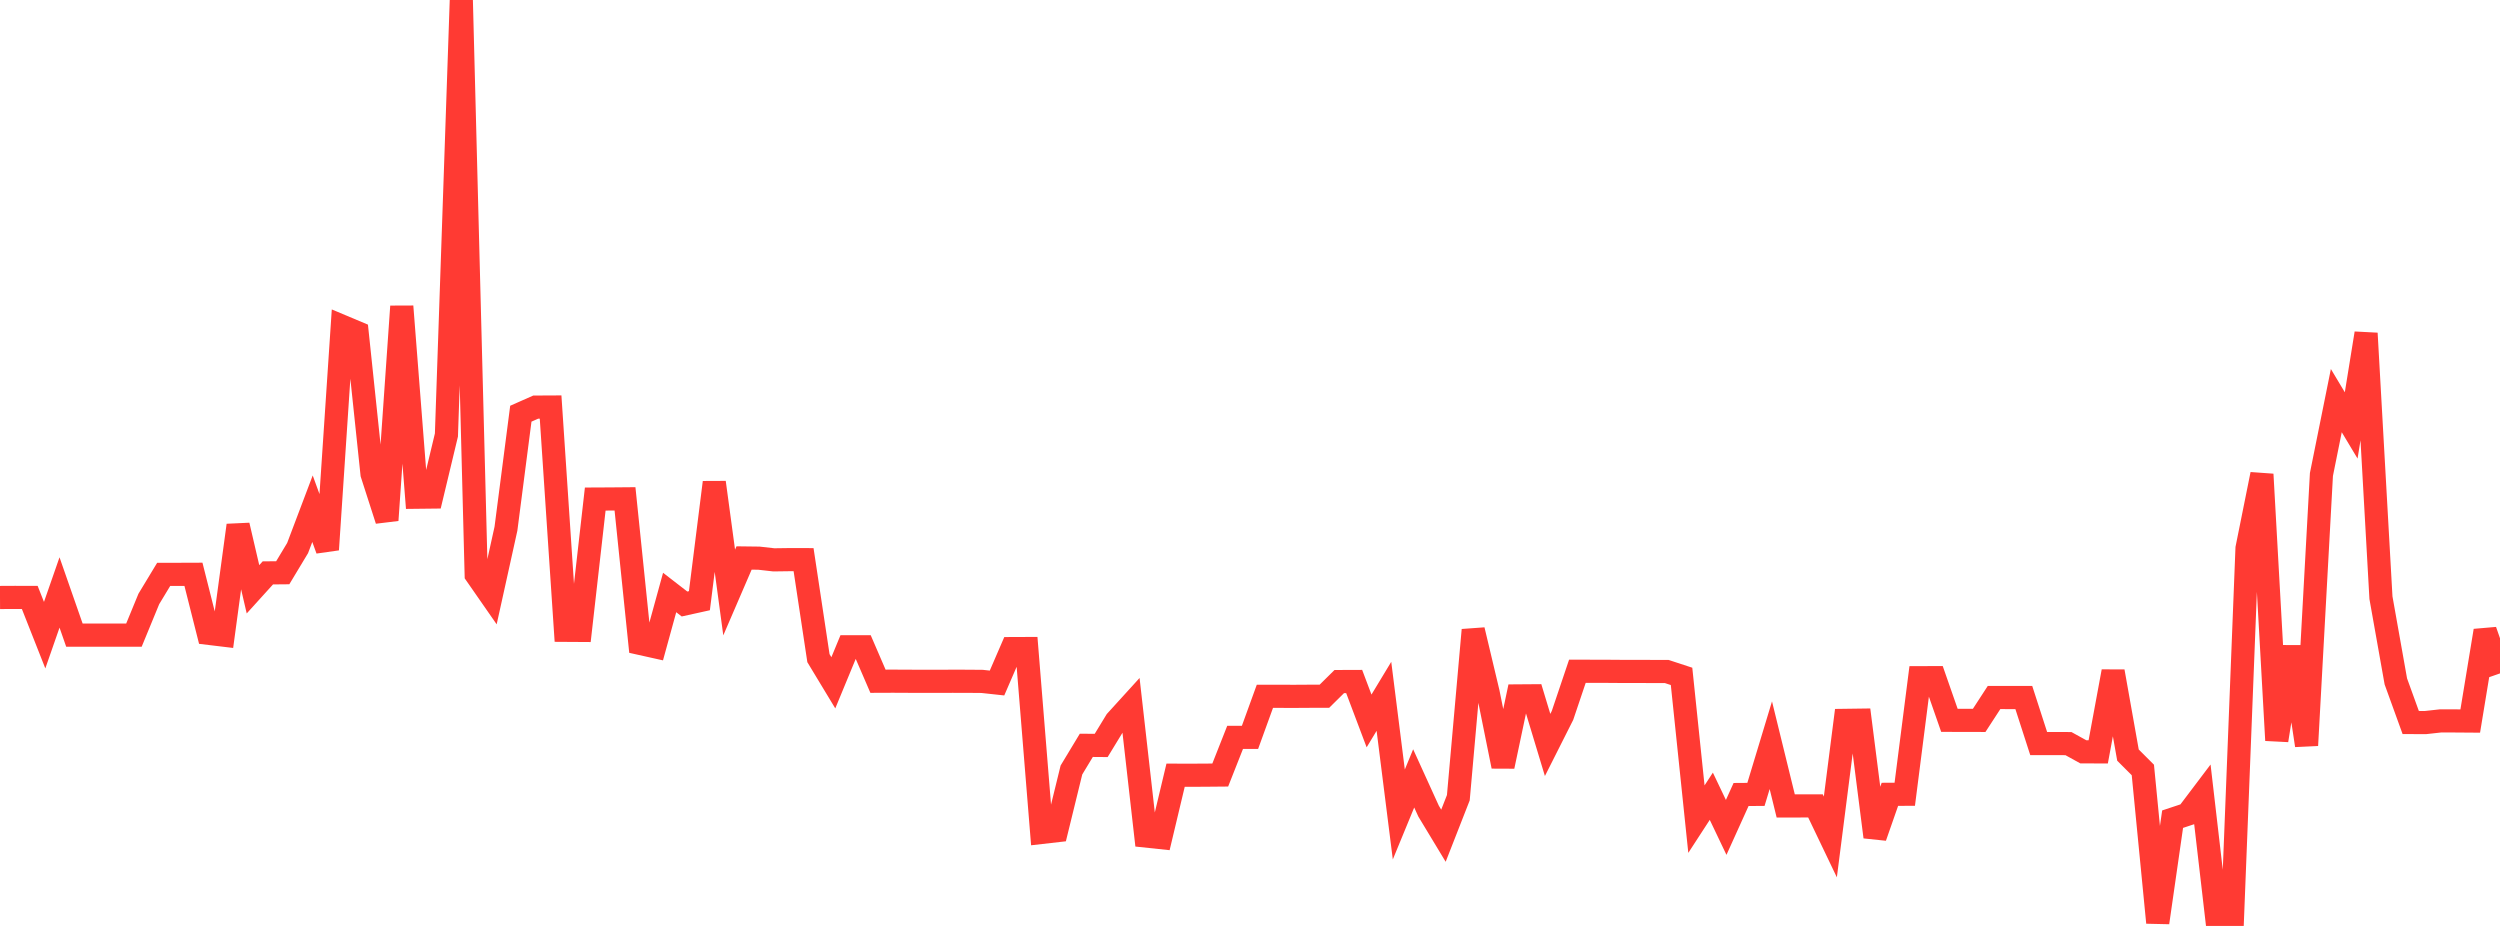 <?xml version="1.0" standalone="no"?>
<!DOCTYPE svg PUBLIC "-//W3C//DTD SVG 1.1//EN" "http://www.w3.org/Graphics/SVG/1.1/DTD/svg11.dtd">

<svg width="135" height="50" viewBox="0 0 135 50" preserveAspectRatio="none" 
  xmlns="http://www.w3.org/2000/svg"
  xmlns:xlink="http://www.w3.org/1999/xlink">


<polyline points="0.0, 32.264 0.804, 32.26 1.607, 32.261 2.411, 34.299 3.214, 31.993 4.018, 34.297 4.821, 34.297 5.625, 34.297 6.429, 34.297 7.232, 34.298 8.036, 32.344 8.839, 31.016 9.643, 31.015 10.446, 31.012 11.25, 34.198 12.054, 34.295 12.857, 28.367 13.661, 31.822 14.464, 30.936 15.268, 30.929 16.071, 29.595 16.875, 27.47 17.679, 29.679 18.482, 17.625 19.286, 17.963 20.089, 25.594 20.893, 28.09 21.696, 16.545 22.5, 26.85 23.304, 26.841 24.107, 23.49 24.911, 0.0 25.714, 31.027 26.518, 32.184 27.321, 28.551 28.125, 22.34 28.929, 21.984 29.732, 21.98 30.536, 34.037 31.339, 34.042 32.143, 26.949 32.946, 26.945 33.75, 26.938 34.554, 34.741 35.357, 34.92 36.161, 31.995 36.964, 32.616 37.768, 32.438 38.571, 26.051 39.375, 31.995 40.179, 30.131 40.982, 30.141 41.786, 30.232 42.589, 30.221 43.393, 30.222 44.196, 35.541 45.0, 36.871 45.804, 34.925 46.607, 34.925 47.411, 36.787 48.214, 36.784 49.018, 36.788 49.821, 36.791 50.625, 36.791 51.429, 36.788 52.232, 36.789 53.036, 36.796 53.839, 36.883 54.643, 35.024 55.446, 35.021 56.25, 44.951 57.054, 44.859 57.857, 41.58 58.661, 40.248 59.464, 40.254 60.268, 38.935 61.071, 38.052 61.875, 45.145 62.679, 45.23 63.482, 41.861 64.286, 41.863 65.089, 41.859 65.893, 41.852 66.696, 39.818 67.5, 39.818 68.304, 37.602 69.107, 37.601 69.911, 37.603 70.714, 37.598 71.518, 37.597 72.321, 36.804 73.125, 36.801 73.929, 38.931 74.732, 37.602 75.536, 43.982 76.339, 42.033 77.143, 43.8 77.946, 45.129 78.75, 43.076 79.554, 34.02 80.357, 37.395 81.161, 41.382 81.964, 37.579 82.768, 37.573 83.571, 40.228 84.375, 38.633 85.179, 36.248 85.982, 36.249 86.786, 36.251 87.589, 36.257 88.393, 36.257 89.196, 36.26 90.0, 36.26 90.804, 36.524 91.607, 44.234 92.411, 42.997 93.214, 44.68 94.018, 42.903 94.821, 42.897 95.625, 40.241 96.429, 43.521 97.232, 43.52 98.036, 43.518 98.839, 45.195 99.643, 38.9 100.446, 38.889 101.25, 45.195 102.054, 42.893 102.857, 42.89 103.661, 36.596 104.464, 36.593 105.268, 38.897 106.071, 38.9 106.875, 38.901 107.679, 37.665 108.482, 37.667 109.286, 37.667 110.089, 40.152 110.893, 40.152 111.696, 40.155 112.5, 40.599 113.304, 40.601 114.107, 36.258 114.911, 40.776 115.714, 41.578 116.518, 49.82 117.321, 44.235 118.125, 43.968 118.929, 42.904 119.732, 49.818 120.536, 50.0 121.339, 29.608 122.143, 25.613 122.946, 39.978 123.75, 34.929 124.554, 40.25 125.357, 25.622 126.161, 21.633 126.964, 22.973 127.768, 17.999 128.571, 32.274 129.375, 36.795 130.179, 39.016 130.982, 39.018 131.786, 38.929 132.589, 38.93 133.393, 38.936 134.196, 34.059 135.0, 36.364" fill="none" stroke="#ff3a33" stroke-width="1.25"/>

</svg>